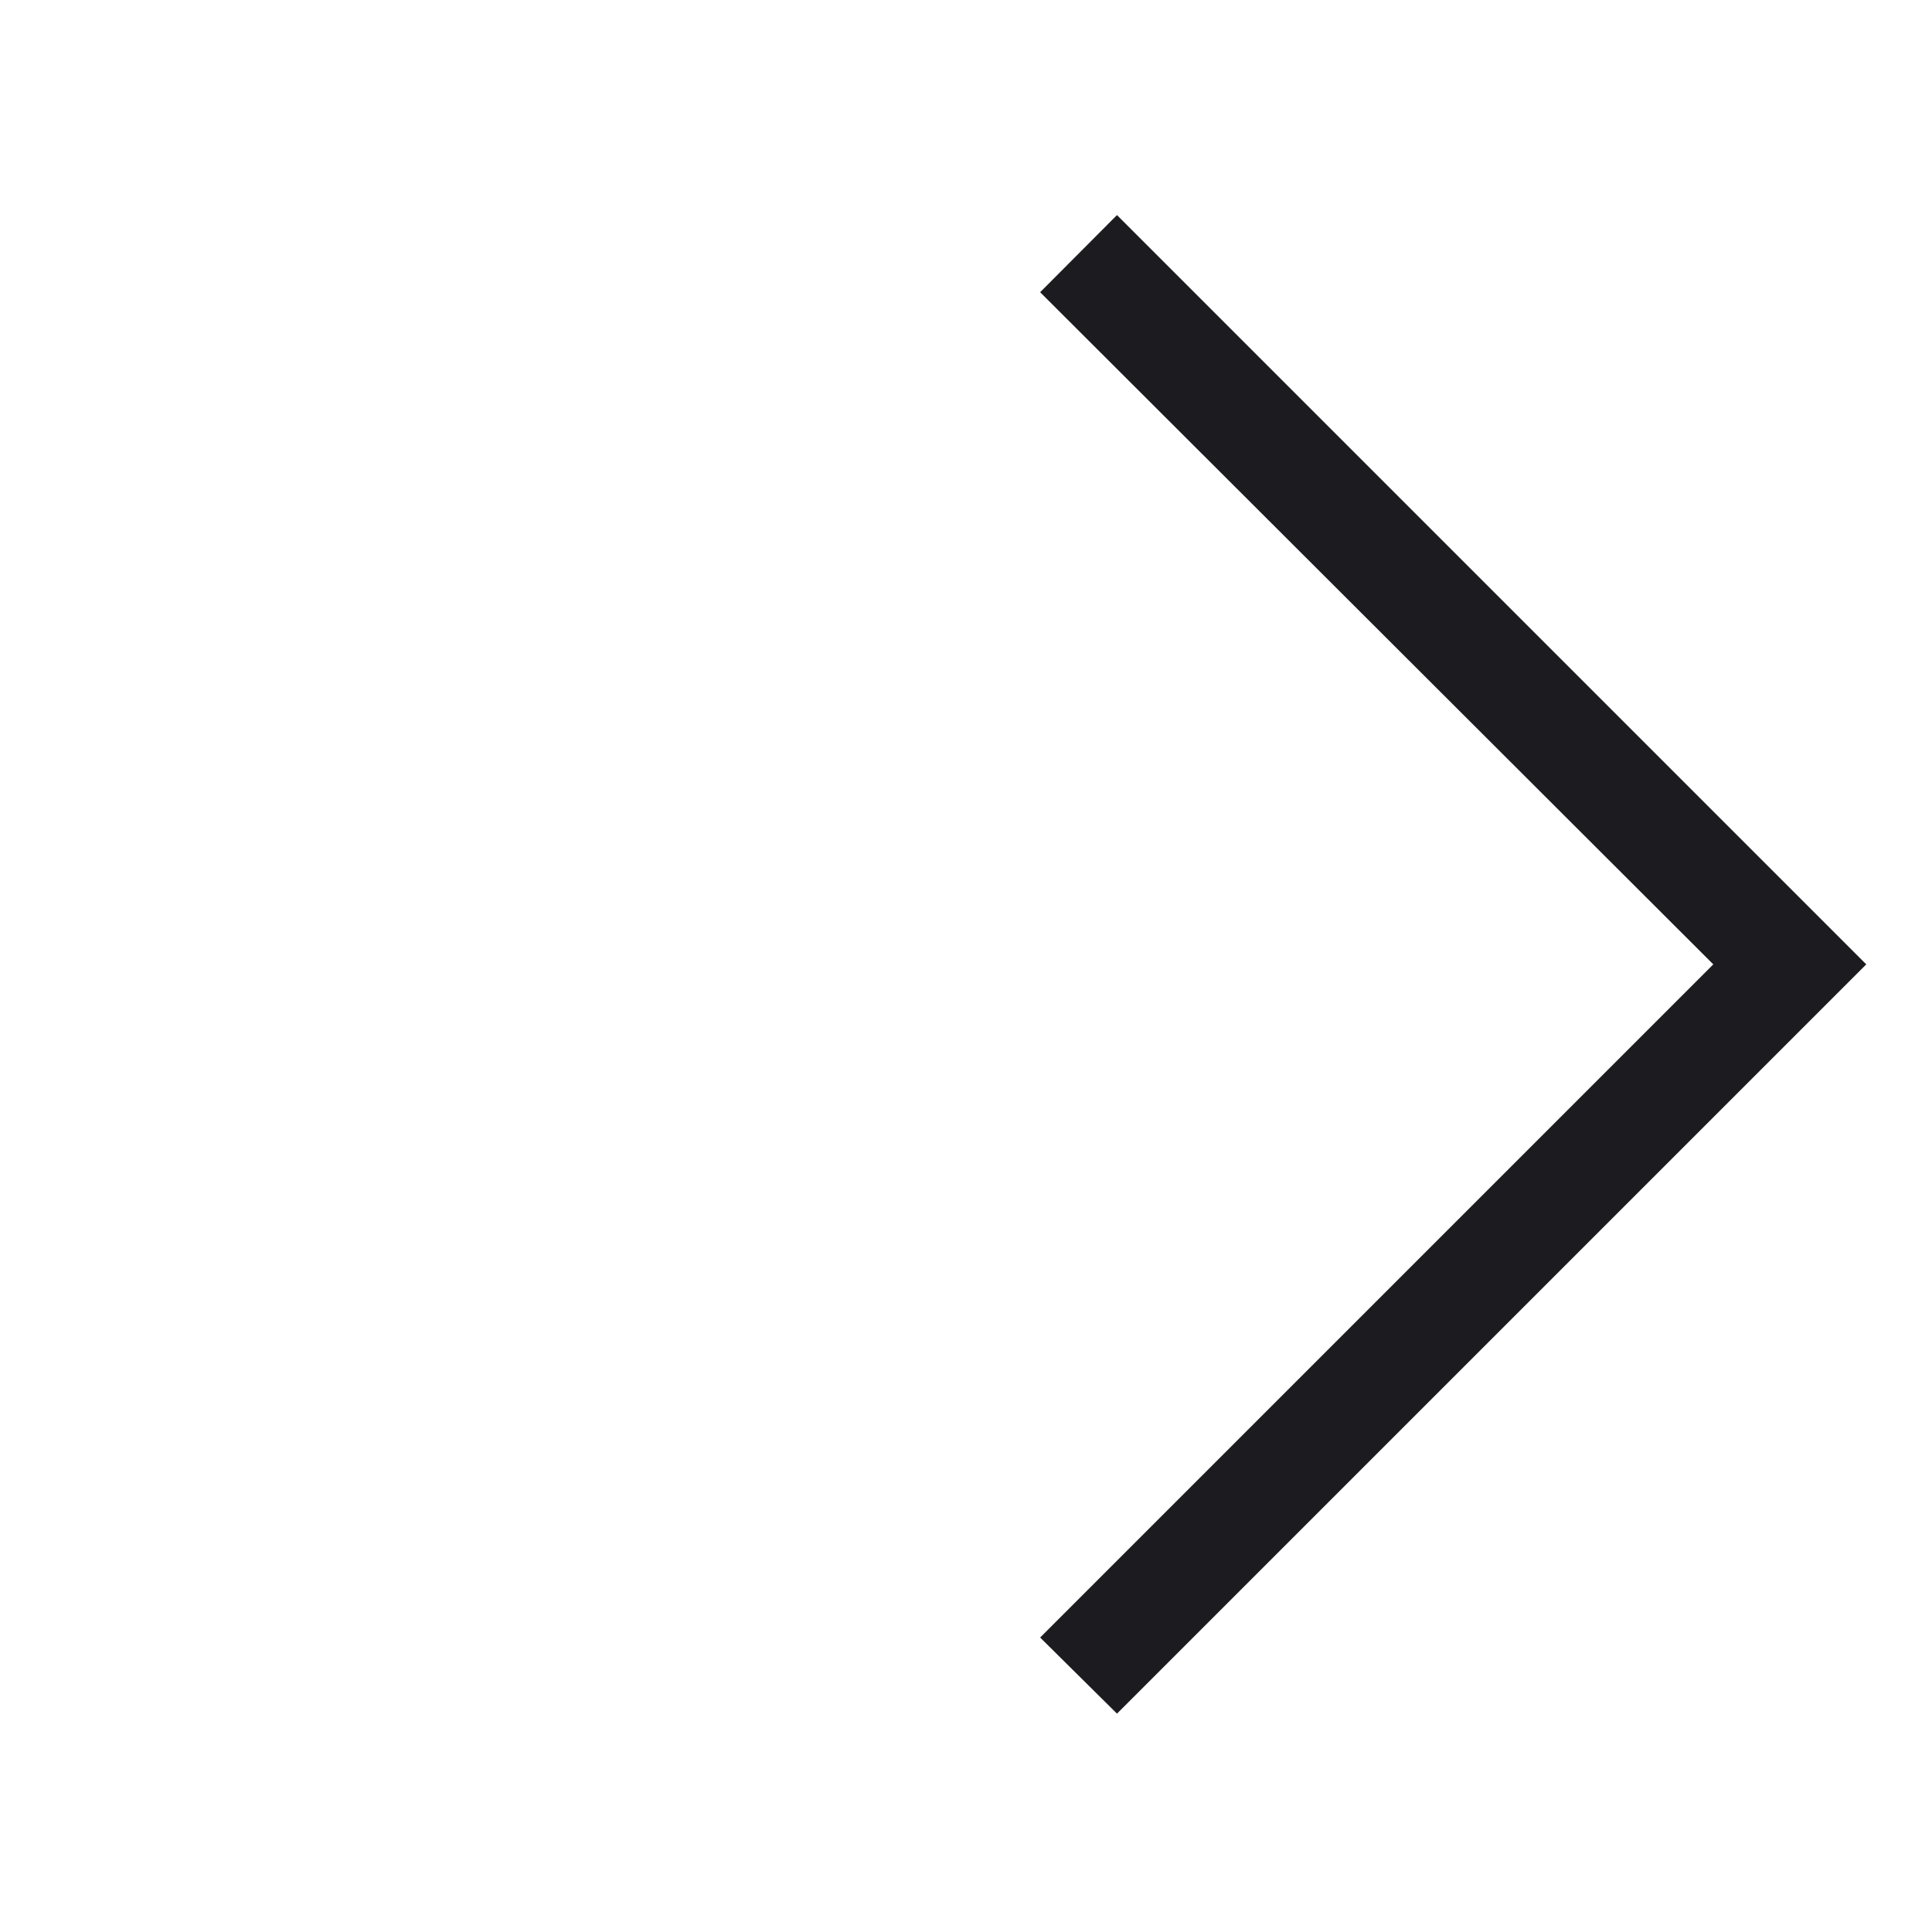 <svg width="40" height="40" viewBox="0 0 40 40" fill="none" xmlns="http://www.w3.org/2000/svg">
<mask id="mask0_1419_644" style="mask-type:alpha" maskUnits="userSpaceOnUse" x="0" y="0" width="40" height="40">
<rect width="40" height="40" fill="#D9D9D9"/>
</mask>
<g mask="url(#mask0_1419_644)">
<path d="M23.126 35.479L21.535 33.903L35.472 19.966L21.535 6.05L23.126 4.453L38.639 19.966L23.126 35.479Z" fill="#1C1B1F"/>
</g>
</svg>
